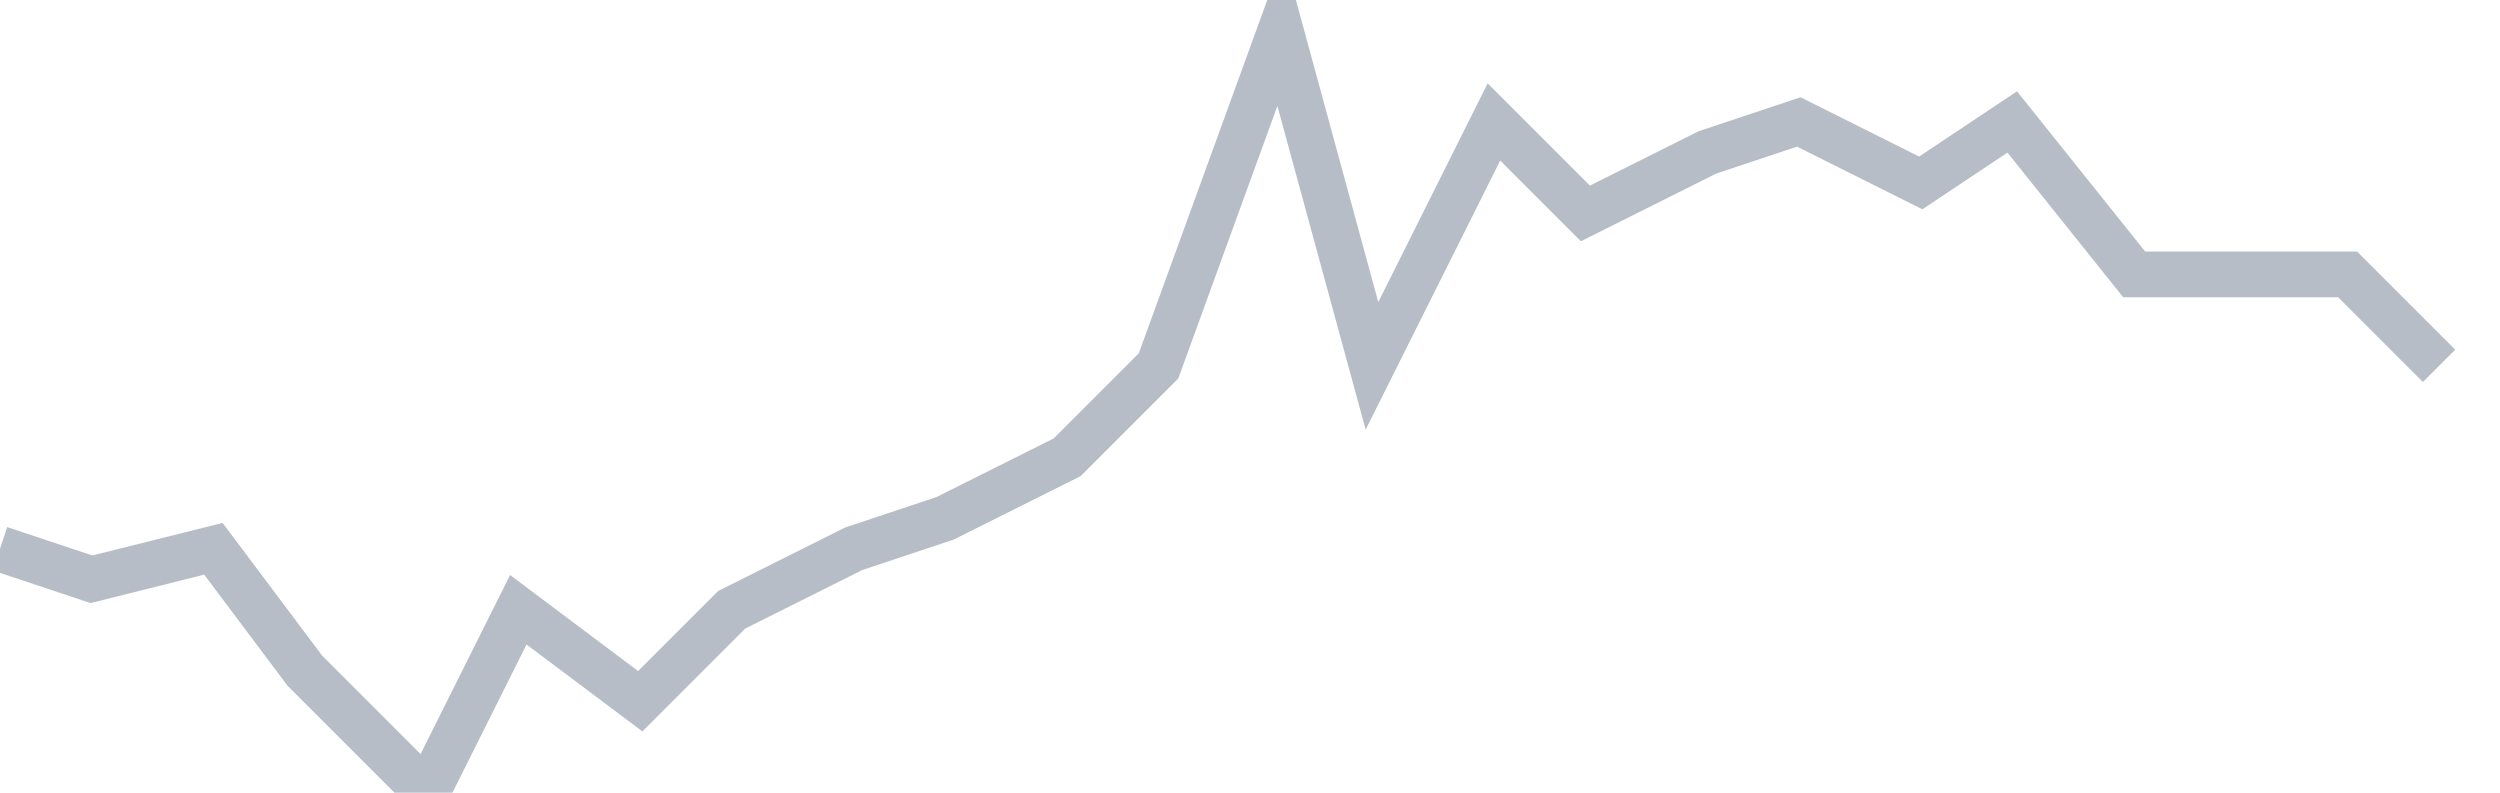 <svg width="82" height="26" fill="none" xmlns="http://www.w3.org/2000/svg"><path d="M0 18l3 1 4-1 3 4 4 4 3-6 4 3 3-3 4-2 3-1 4-2 3-3 4-11 3 11 4-8 3 3 4-2 3-1 4 2 3-2 4 5h7l3 3" stroke="#B7BDC6" stroke-width="1.5"/></svg>